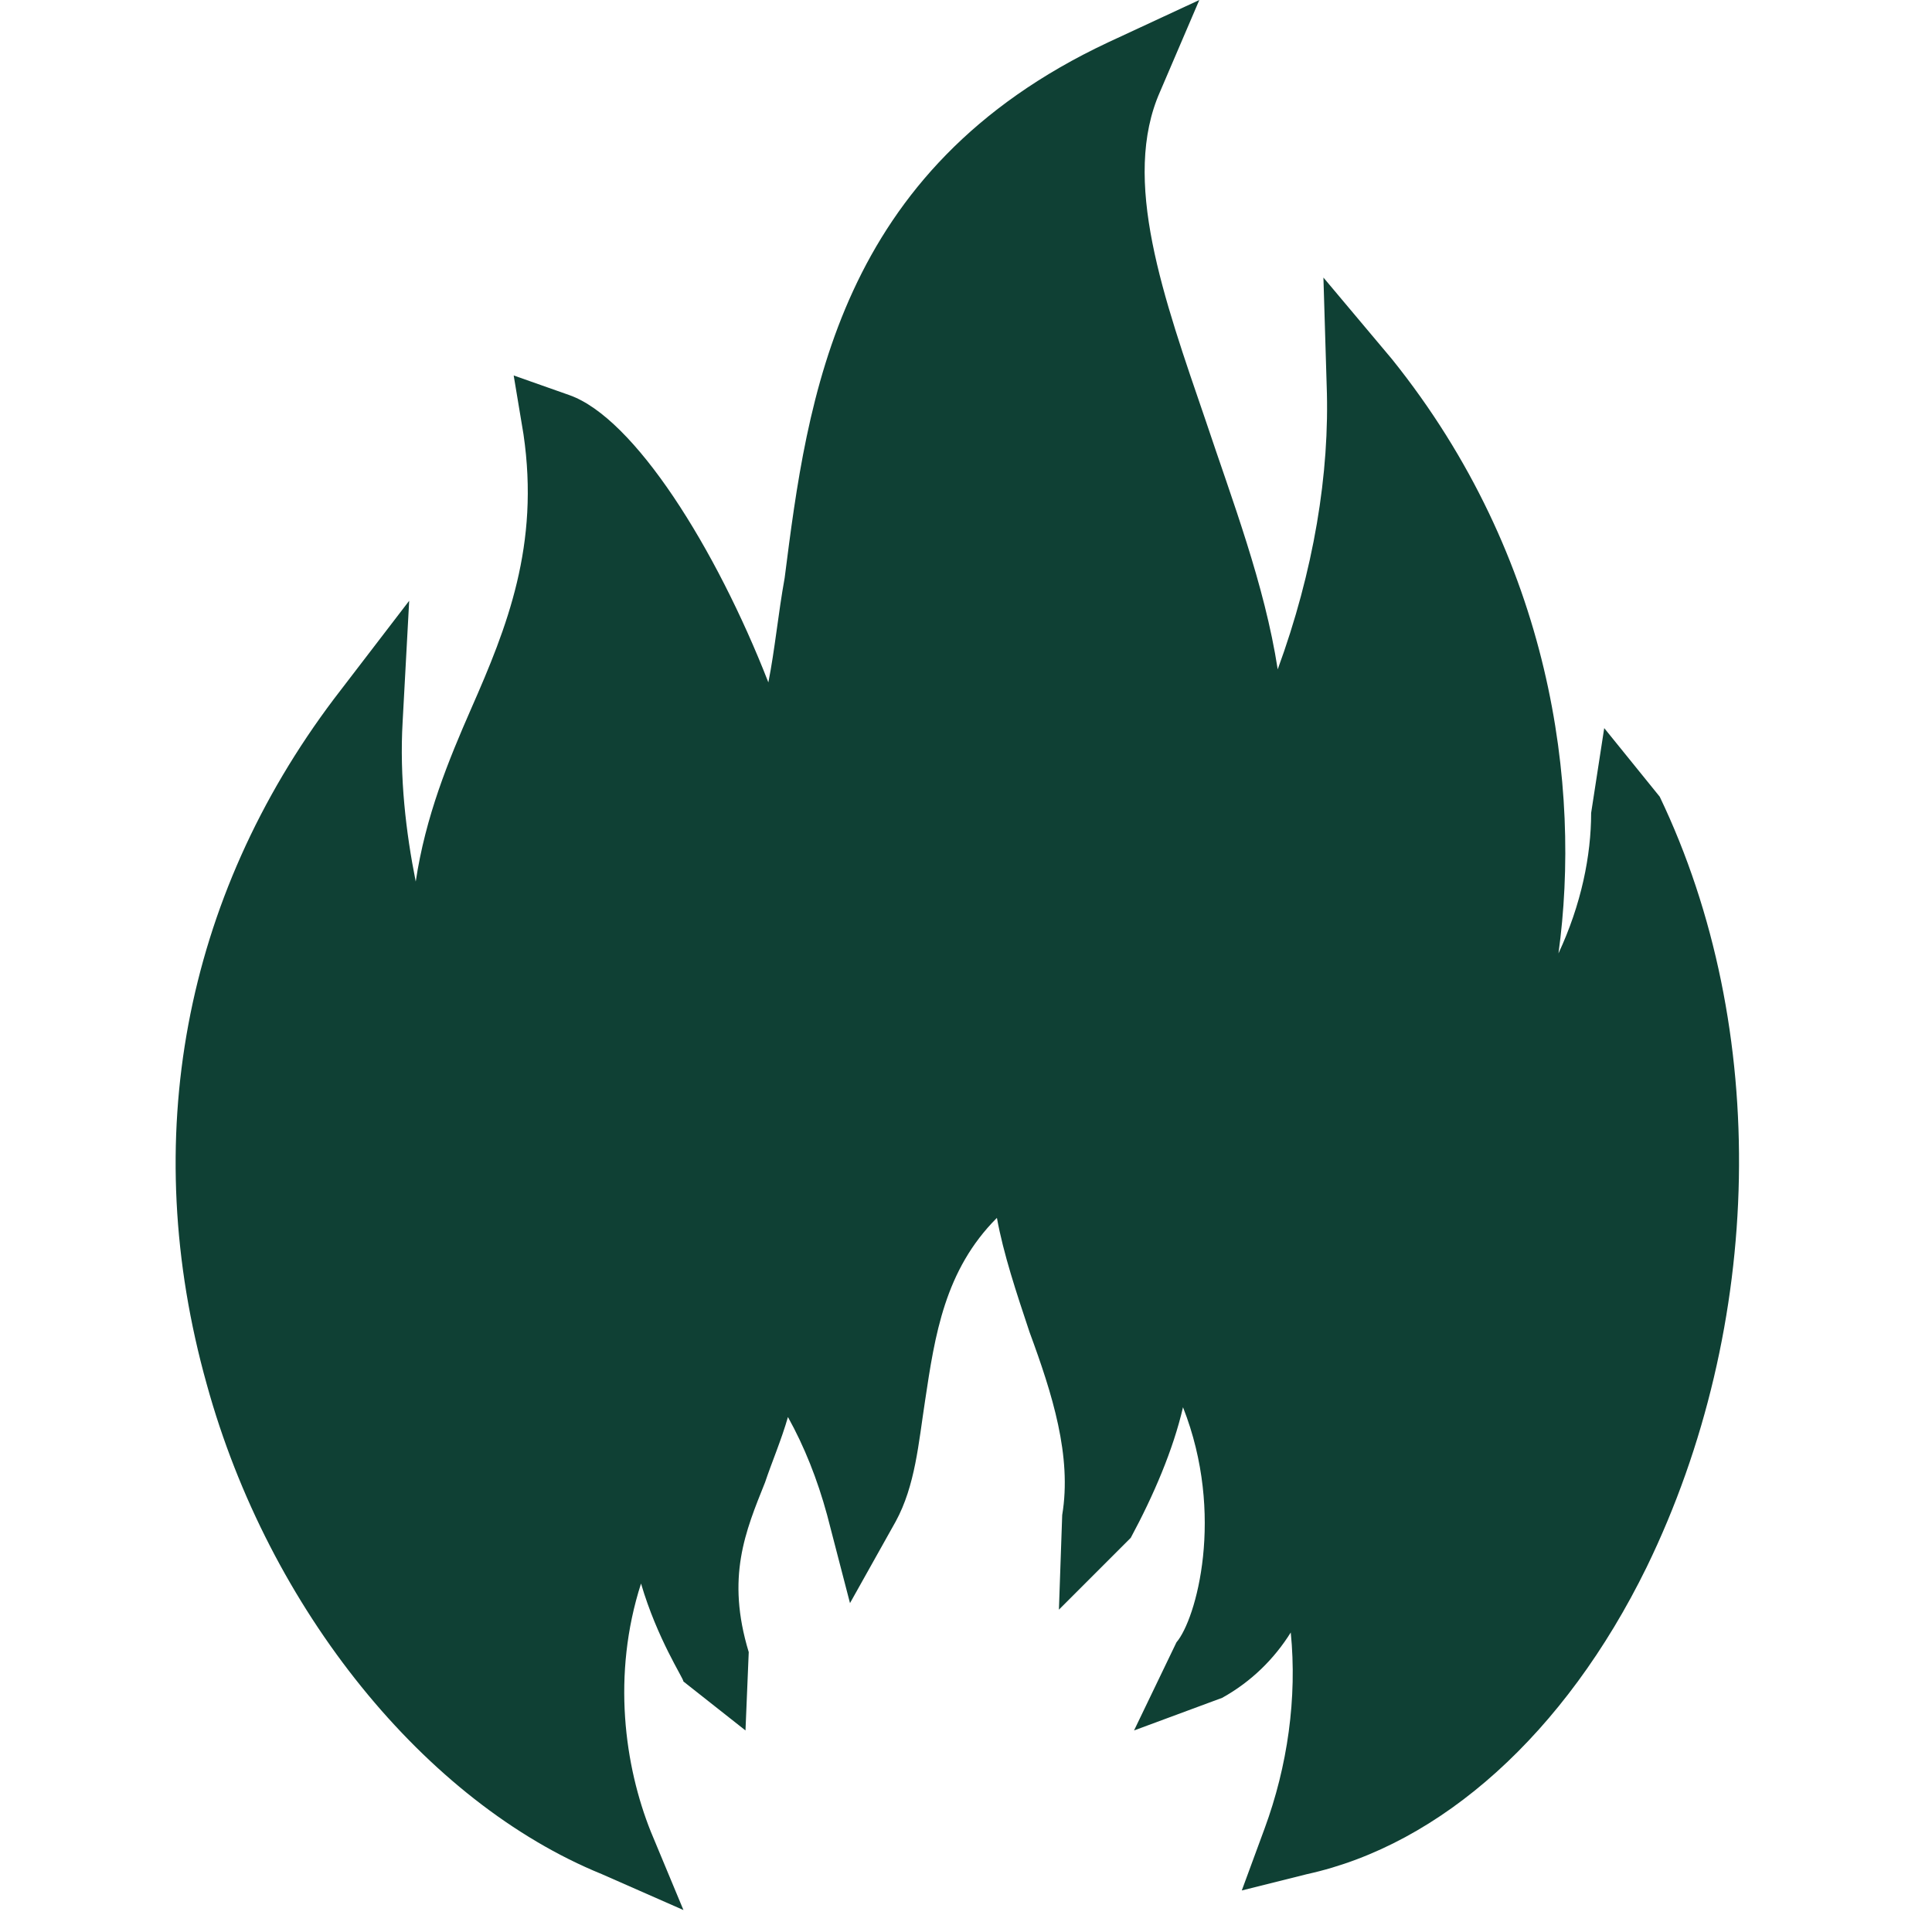 <svg width="44" height="44" viewBox="0 0 44 44" fill="none" xmlns="http://www.w3.org/2000/svg">
<path d="M13.706 42.682C9.691 41.046 6.122 36.659 4.709 31.528C3.147 25.951 4.188 20.449 7.609 15.913L9.319 13.682L9.17 16.433C9.096 17.697 9.245 18.962 9.468 20.077C9.691 18.59 10.211 17.326 10.732 16.136C11.55 14.277 12.293 12.418 11.922 9.89L11.699 8.551L12.963 8.997C14.45 9.518 16.309 12.492 17.499 15.541C17.647 14.797 17.722 13.979 17.87 13.162C18.391 9.072 19.06 3.867 25.232 0.967L27.314 0L26.422 2.082C25.529 4.09 26.496 6.767 27.463 9.592C28.058 11.377 28.801 13.31 29.099 15.244C29.916 13.013 30.288 10.782 30.214 8.774L30.14 6.321L31.701 8.179C35.345 12.715 36.014 17.921 35.493 21.713C36.014 20.597 36.237 19.482 36.237 18.515L36.535 16.582L37.799 18.144C40.327 23.423 40.178 30.19 37.501 35.692C35.642 39.485 32.816 42.013 29.768 42.682L28.281 43.054L28.801 41.641C29.322 40.228 29.545 38.667 29.396 37.179C29.024 37.774 28.504 38.295 27.834 38.667L25.827 39.41L26.793 37.403C27.24 36.882 27.909 34.503 26.942 32.049C26.719 33.015 26.273 34.056 25.752 35.023L24.116 36.659L24.191 34.503C24.414 33.164 23.968 31.751 23.447 30.338C23.15 29.446 22.852 28.554 22.704 27.736C21.514 28.926 21.291 30.413 21.068 31.9C20.919 32.867 20.845 33.833 20.399 34.651L19.358 36.51L18.837 34.503C18.614 33.685 18.317 32.941 17.945 32.272C17.796 32.792 17.573 33.313 17.424 33.759C16.978 34.874 16.532 35.915 17.052 37.626L16.978 39.41L15.565 38.295C15.565 38.221 14.97 37.328 14.599 36.064C13.929 38.146 14.227 40.228 14.822 41.715L15.565 43.5L13.706 42.682Z" fill="#0F4034"/>
</svg>
